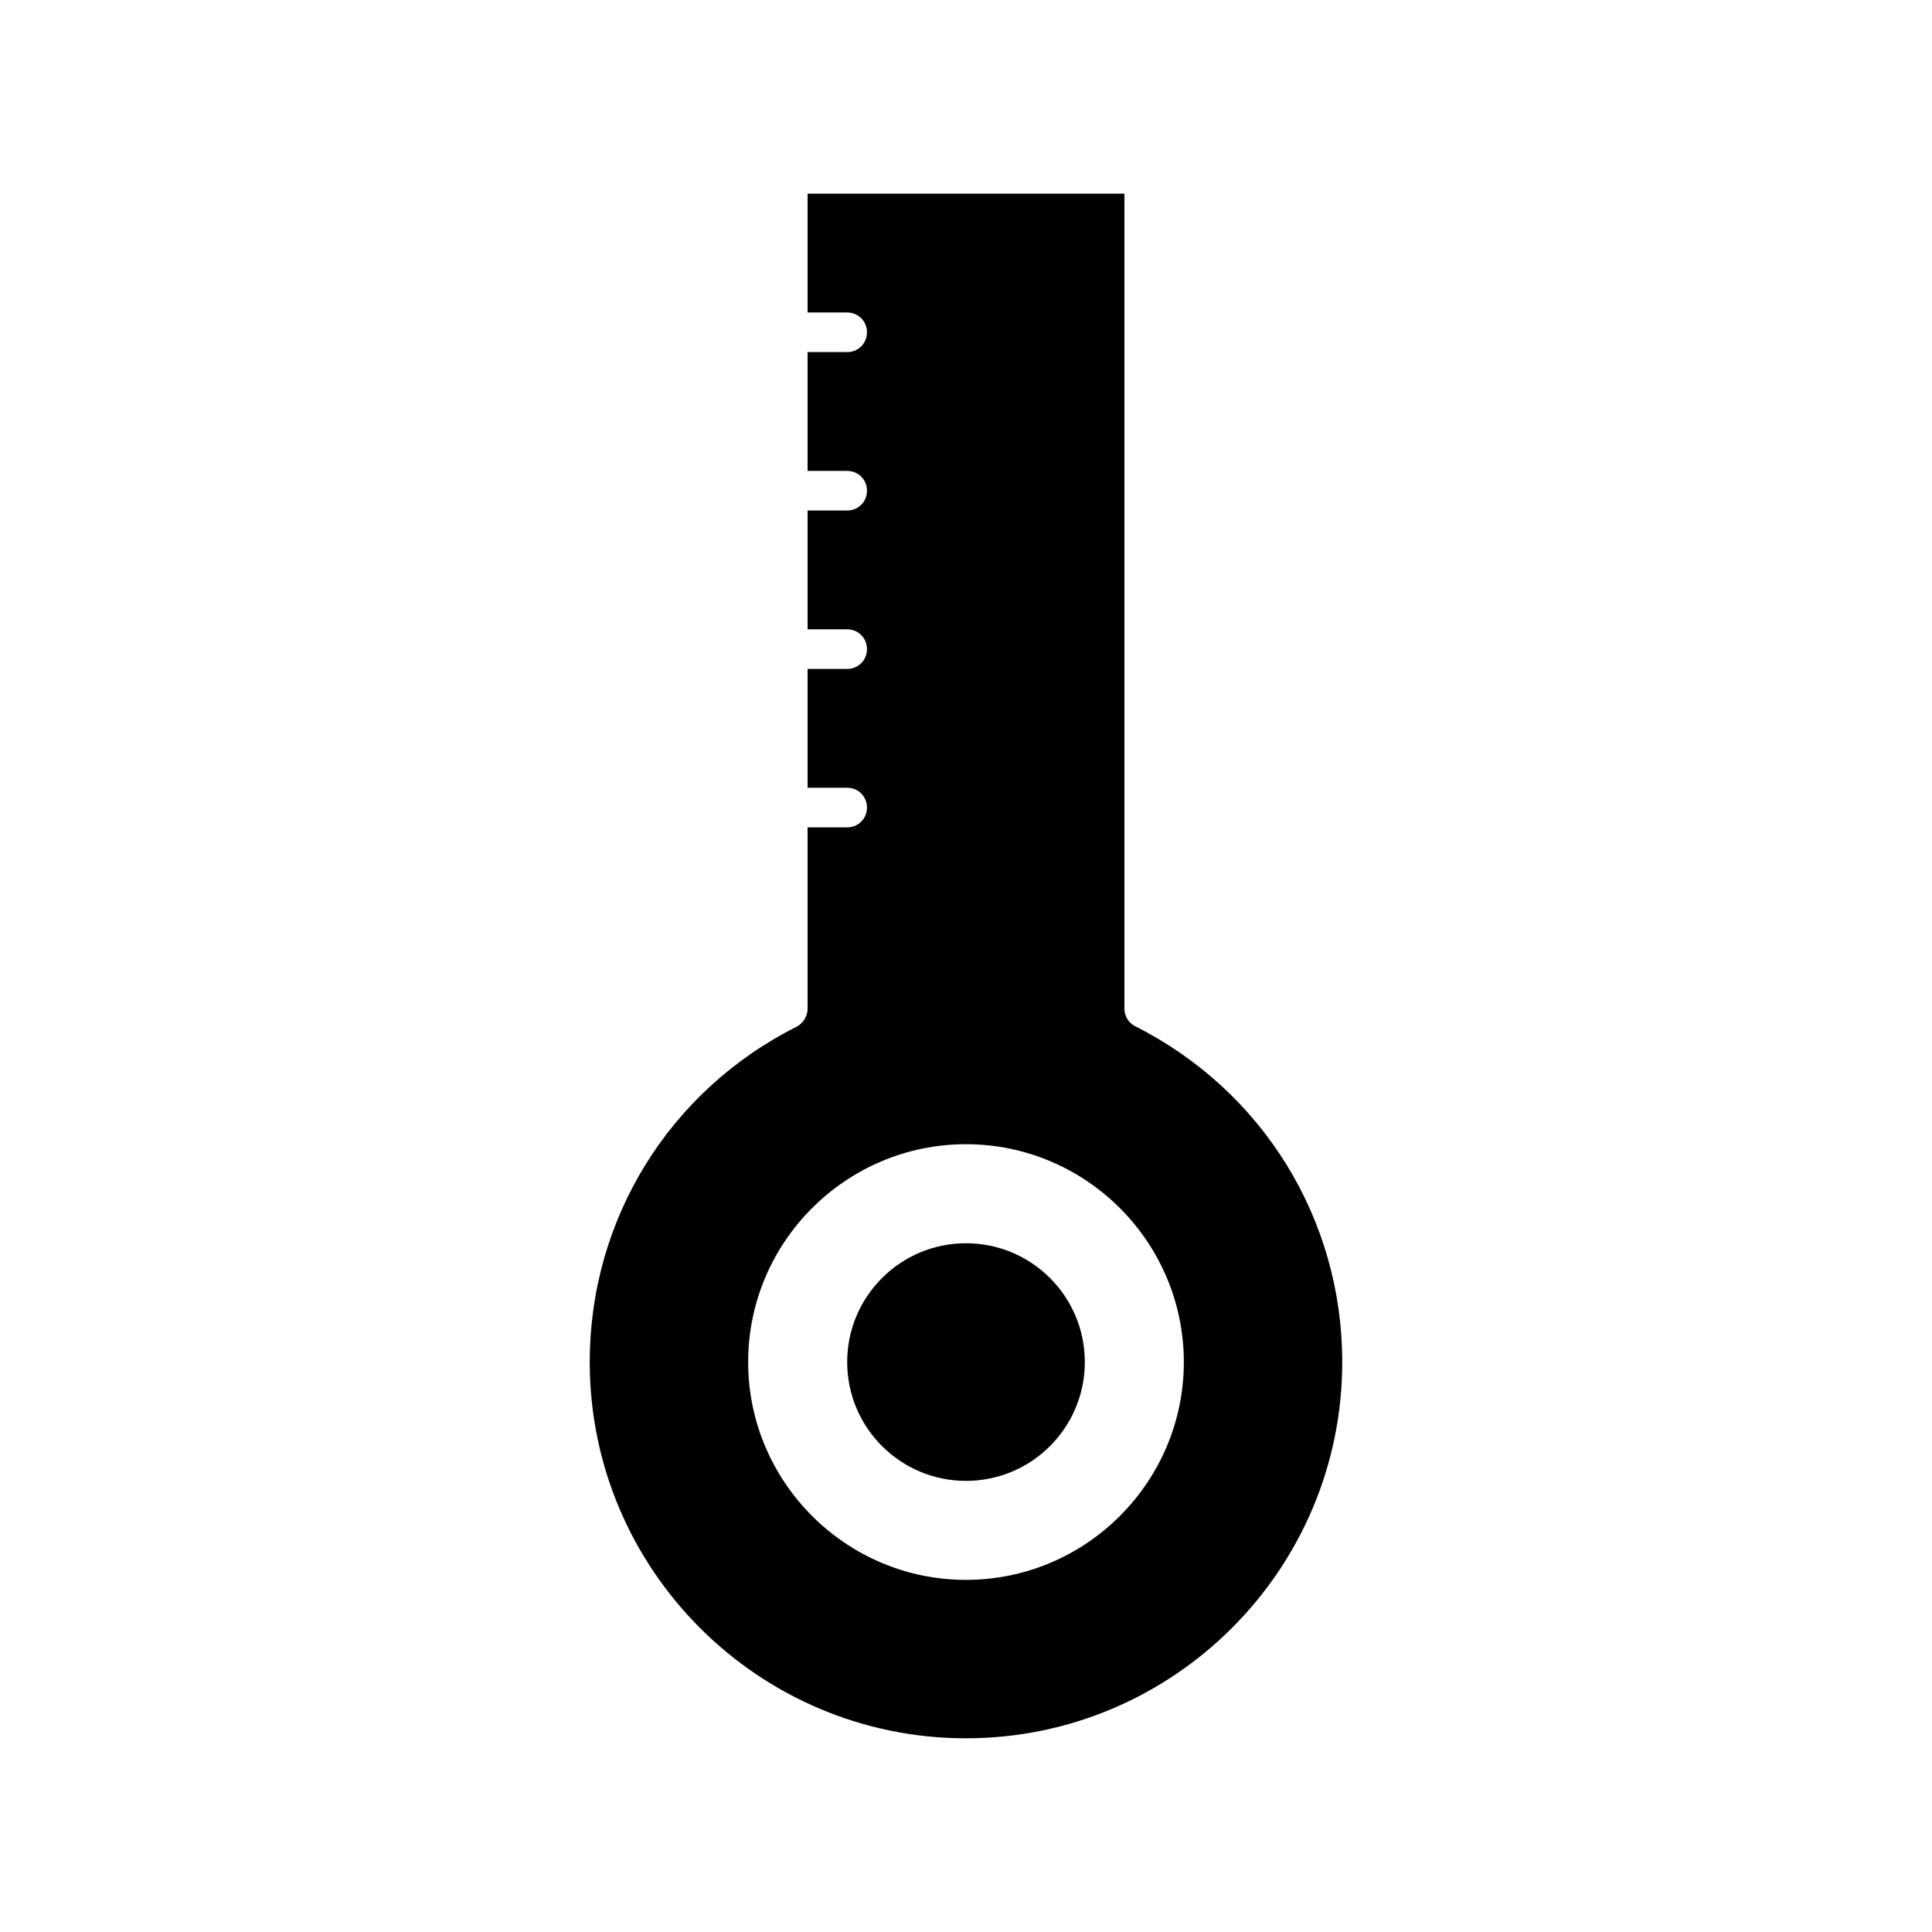 <?xml version="1.0" encoding="UTF-8"?>
<!-- Uploaded to: SVG Repo, www.svgrepo.com, Generator: SVG Repo Mixer Tools -->
<svg fill="#000000" width="800px" height="800px" version="1.1" viewBox="144 144 512 512" xmlns="http://www.w3.org/2000/svg">
 <g>
  <path d="m368.51 363.26h-10.496v48.07c0 1.996-1.156 3.777-2.832 4.723-33.906 17.008-54.898 51.117-54.898 88.902 0 55 44.715 99.711 99.711 99.711 55 0 99.711-44.715 99.711-99.711 0-37.785-20.992-71.898-54.895-89.008-1.676-0.836-2.828-2.621-2.828-4.613v-216.01h-83.969v31.488h10.496c2.938 0 5.246 2.309 5.246 5.246 0 2.941-2.309 5.25-5.246 5.25h-10.496v31.488h10.496c2.938 0 5.246 2.309 5.246 5.246s-2.309 5.246-5.246 5.246h-10.496v31.488h10.496c2.938 0 5.246 2.309 5.246 5.246s-2.309 5.246-5.246 5.246h-10.496v31.488h10.496c2.938 0 5.246 2.309 5.246 5.246 0 2.949-2.309 5.258-5.246 5.258zm31.488 83.969c31.805 0 57.727 25.926 57.727 57.727 0 31.805-25.926 57.727-57.727 57.727-31.805 0-57.727-25.926-57.727-57.727-0.004-31.801 25.922-57.727 57.727-57.727z"/>
  <path d="m431.49 504.96c0 17.391-14.098 31.488-31.488 31.488s-31.488-14.098-31.488-31.488c0-17.387 14.098-31.484 31.488-31.484s31.488 14.098 31.488 31.484"/>
 </g>
</svg>